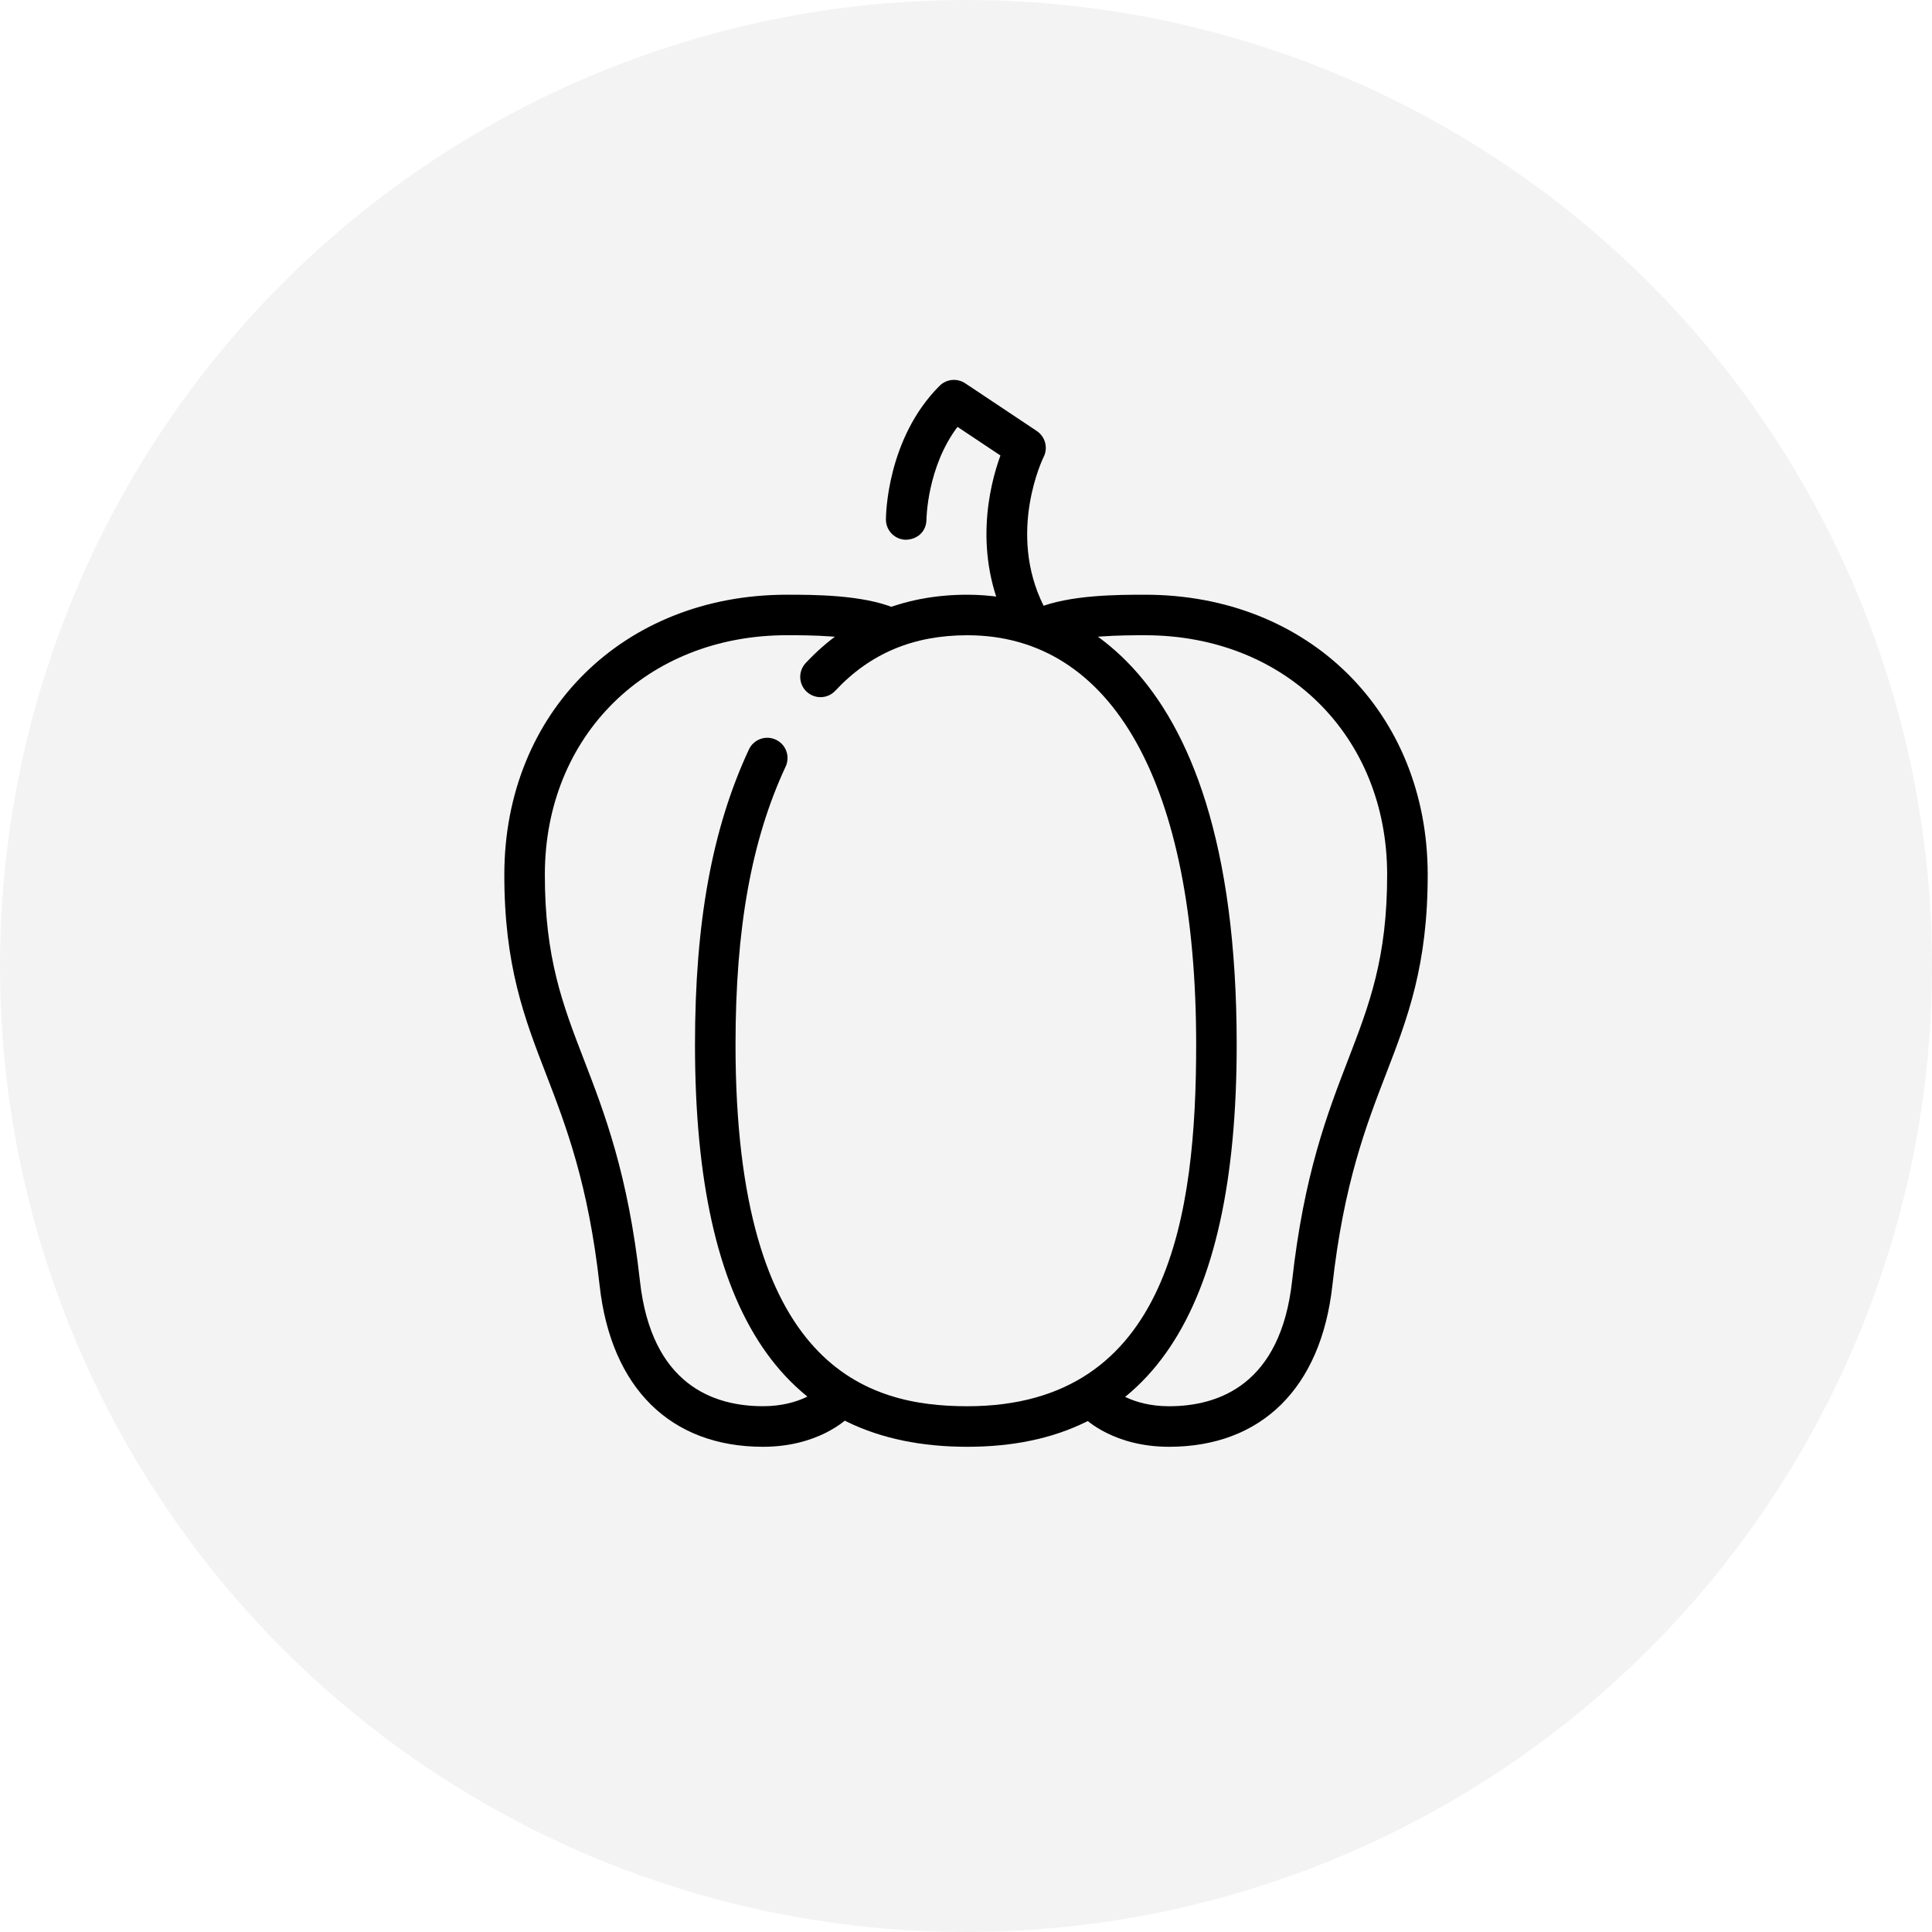 <?xml version="1.0" encoding="UTF-8"?>
<svg xmlns="http://www.w3.org/2000/svg" id="Layer_1" width="71.56" height="71.56" viewBox="0 0 71.56 71.56">
  <circle cx="35.78" cy="35.78" r="35.78" style="isolation:isolate; opacity:.05; stroke-width:0px;"></circle>
  <g id="corn_pepper_vegetables">
    <g id="pepper">
      <path d="m35.83,53.588c-6.789,0-10.088-4.873-10.088-14.896,0-4.532.634-8.005,1.997-10.932.175-.375.621-.538.997-.363.375.175.539.621.363.997-1.267,2.721-1.856,5.993-1.856,10.298,0,12.006,4.901,13.394,8.587,13.394,7.512,0,8.475-7.157,8.475-13.394,0-9.636-3.089-15.163-8.475-15.163-2,0-3.6.672-4.891,2.055-.282.303-.758.319-1.061.036-.303-.283-.319-.758-.036-1.061,1.568-1.68,3.583-2.531,5.987-2.531,3,0,9.977,1.624,9.977,16.664,0,10.022-3.264,14.896-9.977,14.896Z" style="stroke-width:0px;"></path>
      <path d="m37.986,23.528c-.275,0-.541-.152-.672-.415-1.294-2.588-.671-5.106-.259-6.242l-1.59-1.06c-1.125,1.491-1.15,3.412-1.15,3.433-.003.414-.298.727-.752.748-.414,0-.749-.336-.749-.75,0-.121.022-2.986,1.988-4.952.253-.252.648-.291.947-.094l2.652,1.768c.317.211.426.626.253.965-.013.025-1.364,2.78.002,5.511.186.371.035.822-.335,1.007-.108.054-.223.079-.335.079Z" style="stroke-width:0px;"></path>
      <path d="m28.26,53.588c-3.422,0-5.627-2.177-6.05-5.972-.419-3.77-1.252-5.93-1.987-7.836-.797-2.065-1.549-4.016-1.543-7.401.01-5.998,4.411-10.351,10.465-10.351.979,0,2.803,0,4,.499.383.16.563.599.404.981-.16.383-.599.564-.981.404-.92-.384-2.611-.384-3.423-.384-5.186,0-8.956,3.723-8.964,8.852-.005,3.104.666,4.844,1.443,6.859.768,1.991,1.638,4.248,2.079,8.21.426,3.832,2.713,4.636,4.558,4.636,1.403,0,2.1-.644,2.129-.671.298-.282.772-.275,1.058.019.286.295.287.76-.003,1.051-.113.112-1.163,1.104-3.183,1.104Z" style="stroke-width:0px;"></path>
      <path d="m43.3,53.588c-2.021,0-3.069-.991-3.182-1.104-.294-.293-.294-.768,0-1.061.293-.293.768-.293,1.061,0,.022.02.719.663,2.121.663,1.844,0,4.132-.804,4.558-4.636.44-3.962,1.312-6.219,2.079-8.21.776-2.015,1.447-3.754,1.442-6.859-.008-5.129-3.778-8.852-8.964-8.852-.812,0-2.502,0-3.422.384-.384.159-.822-.021-.981-.404-.16-.383.021-.822.403-.982,1.197-.499,3.021-.499,4-.499,6.054,0,10.455,4.353,10.466,10.35.005,3.386-.747,5.336-1.544,7.402-.735,1.906-1.568,4.066-1.987,7.836-.422,3.795-2.627,5.972-6.05,5.972Z" style="stroke-width:0px;"></path>
    </g>
  </g>
</svg>
